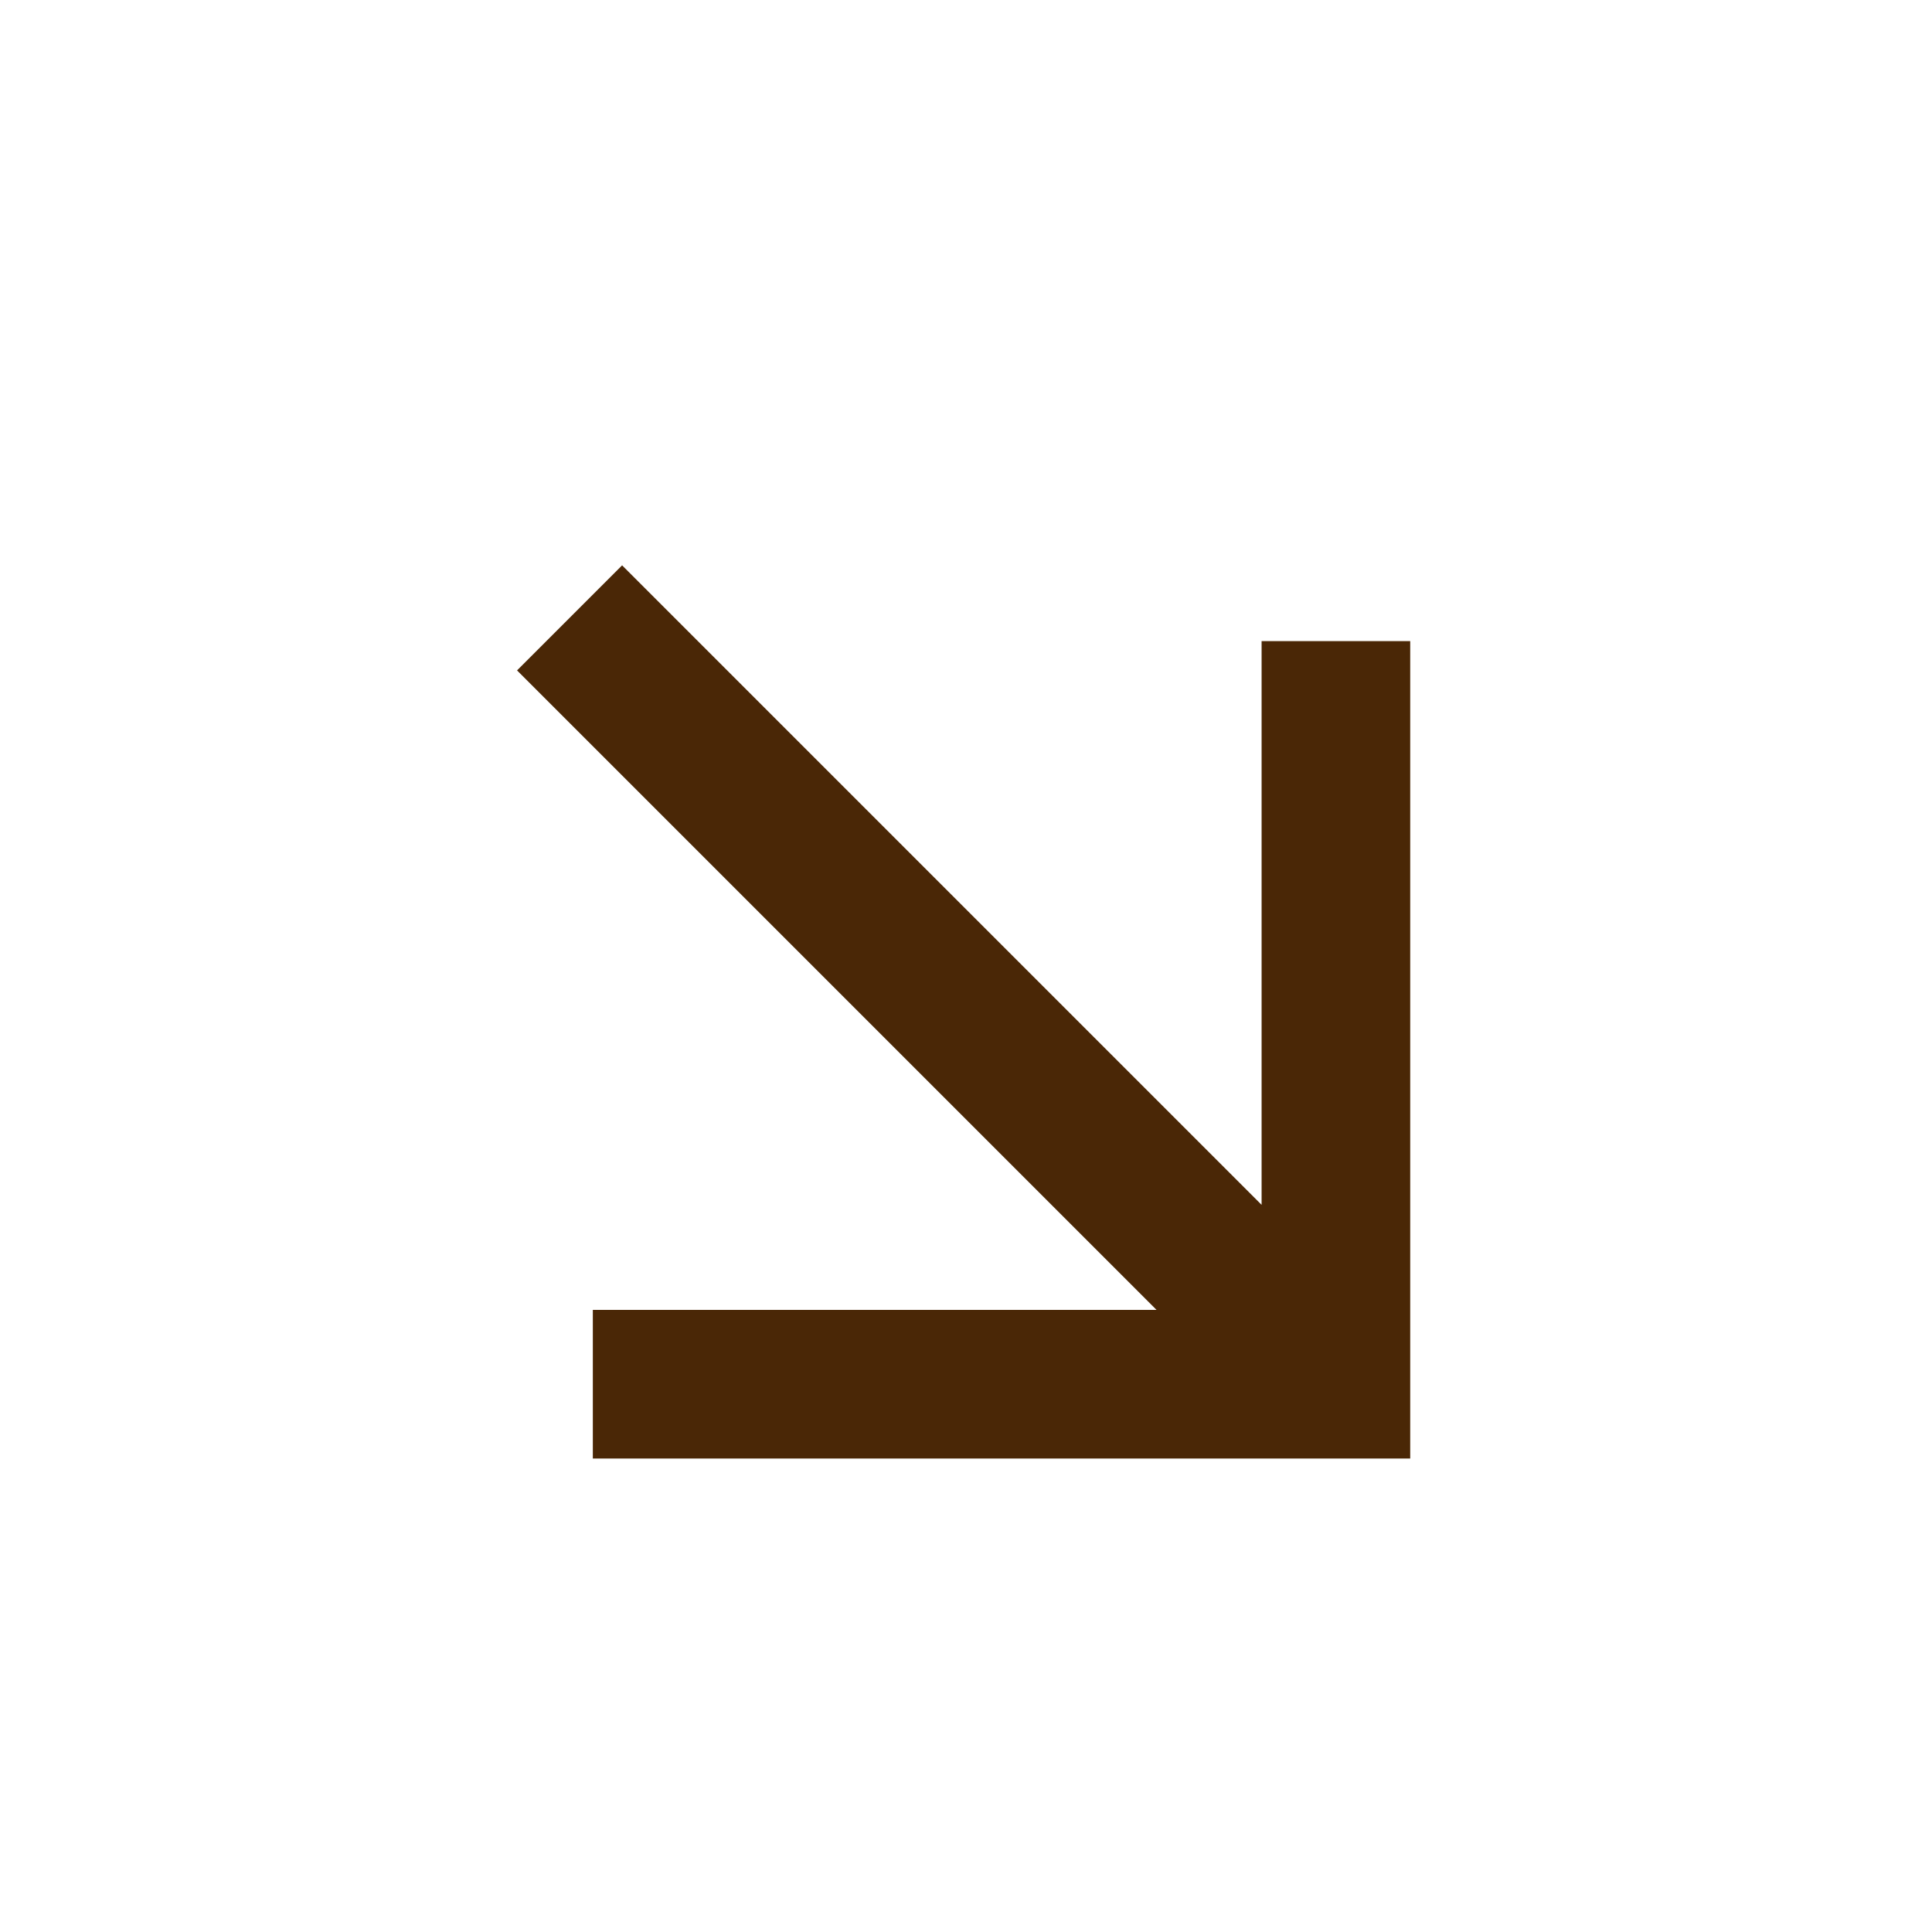 <svg width="13" height="13" viewBox="0 0 13 13" fill="none" xmlns="http://www.w3.org/2000/svg">
<g id="icon">
<g id="svg">
<path id="svg_2" d="M7.782 8.814L3.989 8.814L3.989 9.814L9.489 9.814L9.489 4.314H8.489L8.489 8.107L4.186 3.804L3.479 4.511L7.782 8.814Z" fill="#4A2706"/>
</g>
</g>
</svg>
